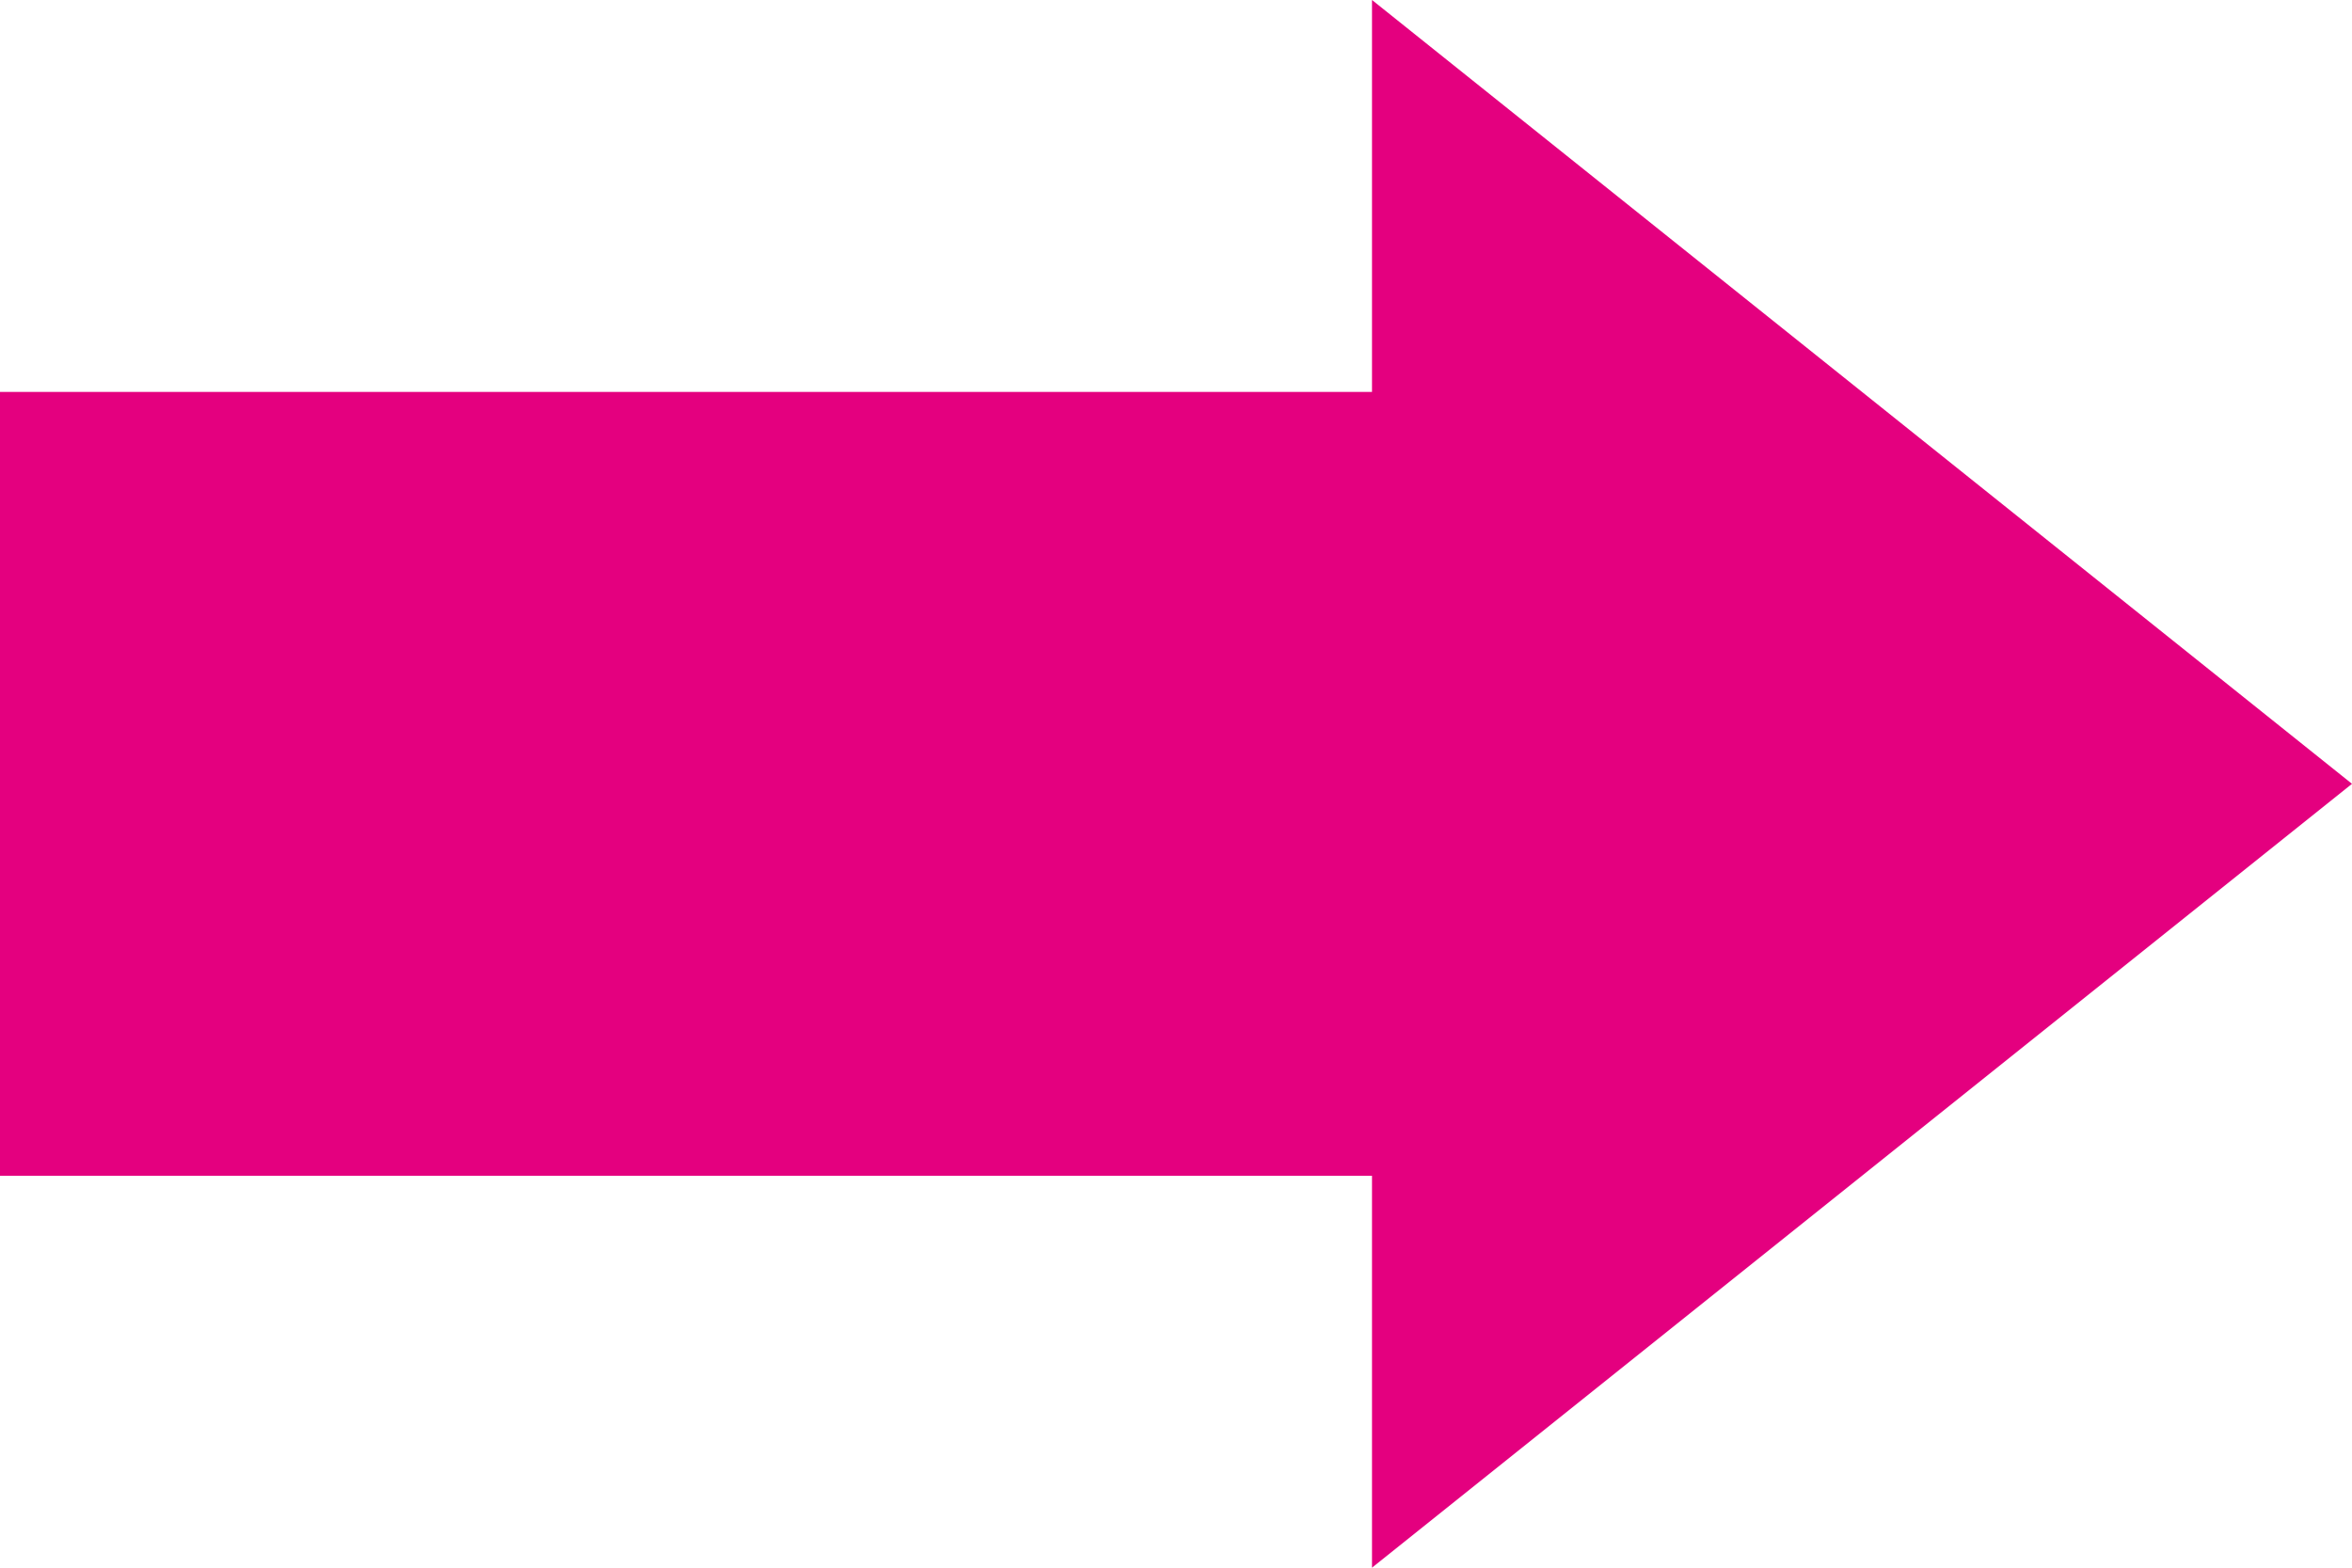<?xml version="1.0" encoding="UTF-8"?><svg id="_レイヤー_1" xmlns="http://www.w3.org/2000/svg" width="120" height="80" viewBox="0 0 120 80"><defs><style>.cls-1{fill:#e4007f;stroke-width:0px;}</style></defs><rect class="cls-1" y="20" width="79" height="40"/><polygon class="cls-1" points="120 40 70 0 70 80 120 40"/></svg>